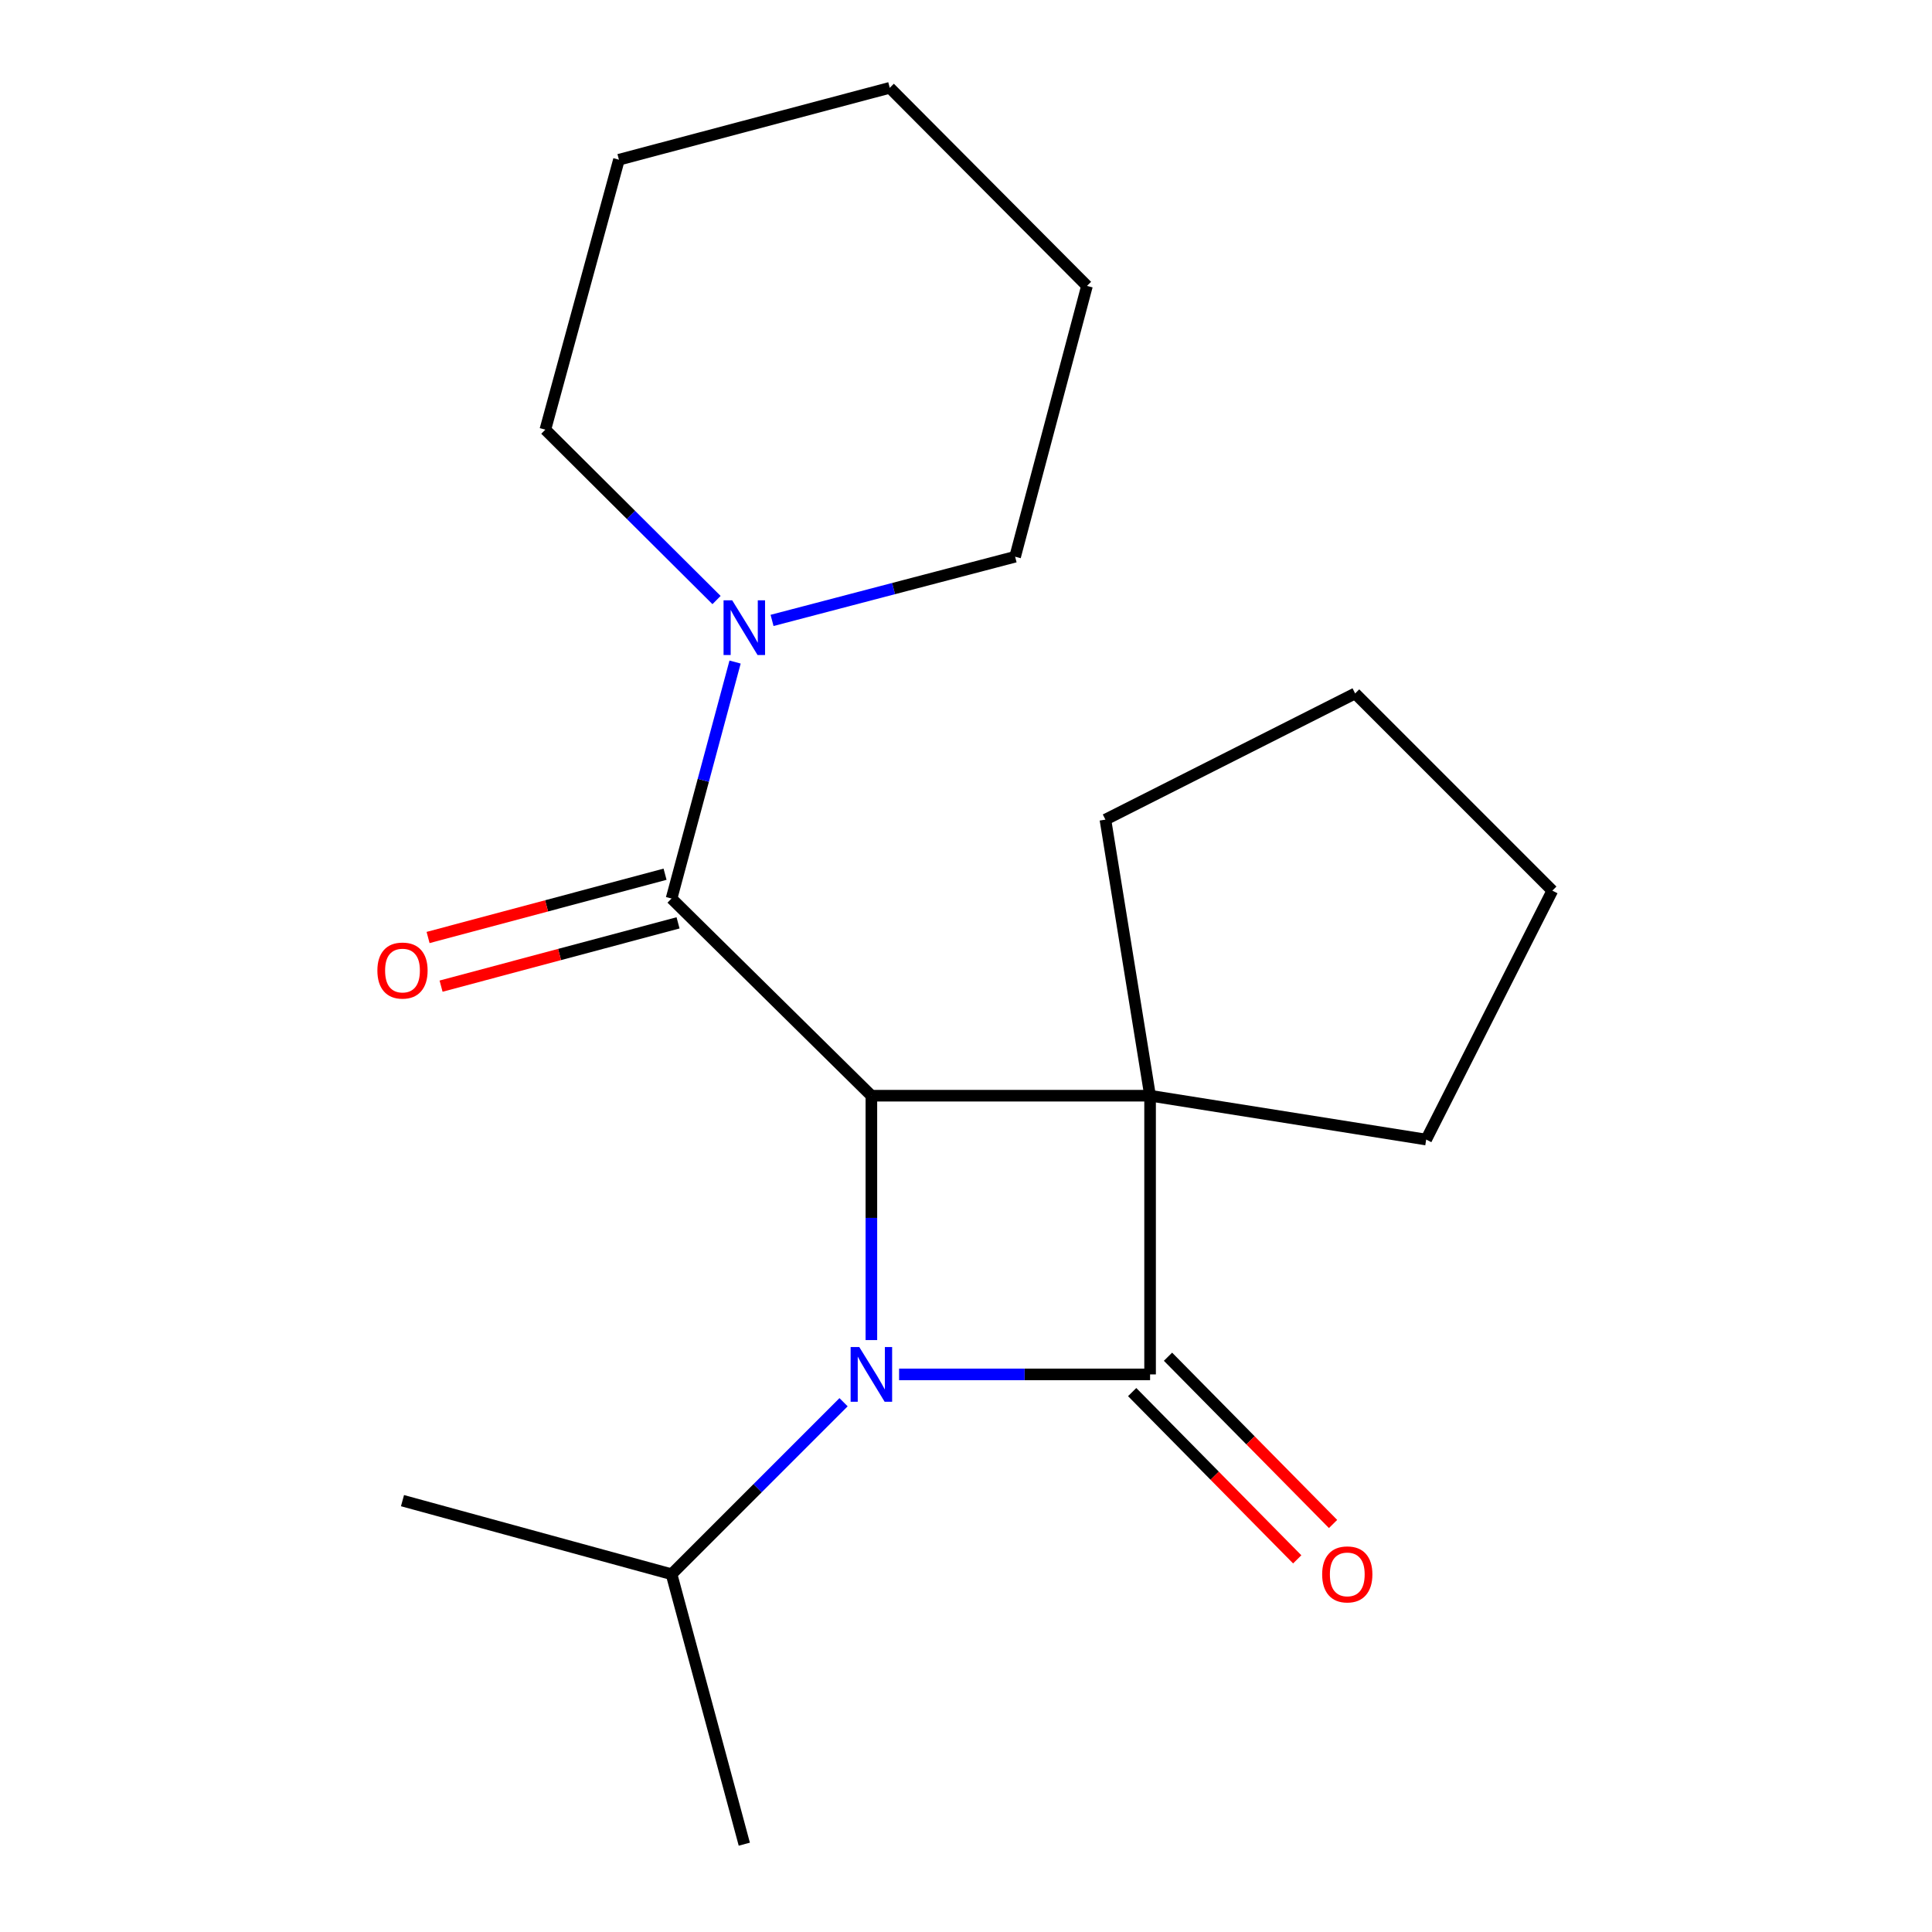 <?xml version='1.0' encoding='iso-8859-1'?>
<svg version='1.1' baseProfile='full'
              xmlns='http://www.w3.org/2000/svg'
                      xmlns:rdkit='http://www.rdkit.org/xml'
                      xmlns:xlink='http://www.w3.org/1999/xlink'
                  xml:space='preserve'
width='1000px' height='1000px' viewBox='0 0 1000 1000'>
<!-- END OF HEADER -->
<rect style='opacity:1.0;fill:#FFFFFF;stroke:none' width='1000' height='1000' x='0' y='0'> </rect>
<path class='bond-0' d='M 595.281,567.134 L 595.281,711.391' style='fill:none;fill-rule:evenodd;stroke:#000000;stroke-width:6px;stroke-linecap:butt;stroke-linejoin:miter;stroke-opacity:1' />
<path class='bond-2' d='M 595.281,567.134 L 451.024,567.134' style='fill:none;fill-rule:evenodd;stroke:#000000;stroke-width:6px;stroke-linecap:butt;stroke-linejoin:miter;stroke-opacity:1' />
<path class='bond-8' d='M 595.281,567.134 L 572.16,424.238' style='fill:none;fill-rule:evenodd;stroke:#000000;stroke-width:6px;stroke-linecap:butt;stroke-linejoin:miter;stroke-opacity:1' />
<path class='bond-9' d='M 595.281,567.134 L 738.191,589.835' style='fill:none;fill-rule:evenodd;stroke:#000000;stroke-width:6px;stroke-linecap:butt;stroke-linejoin:miter;stroke-opacity:1' />
<path class='bond-5' d='M 586.006,720.543 L 628.724,763.83' style='fill:none;fill-rule:evenodd;stroke:#000000;stroke-width:6px;stroke-linecap:butt;stroke-linejoin:miter;stroke-opacity:1' />
<path class='bond-5' d='M 628.724,763.83 L 671.442,807.118' style='fill:none;fill-rule:evenodd;stroke:#FF0000;stroke-width:6px;stroke-linecap:butt;stroke-linejoin:miter;stroke-opacity:1' />
<path class='bond-5' d='M 604.555,702.238 L 647.273,745.526' style='fill:none;fill-rule:evenodd;stroke:#000000;stroke-width:6px;stroke-linecap:butt;stroke-linejoin:miter;stroke-opacity:1' />
<path class='bond-5' d='M 647.273,745.526 L 689.991,788.813' style='fill:none;fill-rule:evenodd;stroke:#FF0000;stroke-width:6px;stroke-linecap:butt;stroke-linejoin:miter;stroke-opacity:1' />
<path class='bond-20' d='M 595.281,711.391 L 530.325,711.391' style='fill:none;fill-rule:evenodd;stroke:#000000;stroke-width:6px;stroke-linecap:butt;stroke-linejoin:miter;stroke-opacity:1' />
<path class='bond-20' d='M 530.325,711.391 L 465.37,711.391' style='fill:none;fill-rule:evenodd;stroke:#0000FF;stroke-width:6px;stroke-linecap:butt;stroke-linejoin:miter;stroke-opacity:1' />
<path class='bond-1' d='M 451.024,693.624 L 451.024,630.379' style='fill:none;fill-rule:evenodd;stroke:#0000FF;stroke-width:6px;stroke-linecap:butt;stroke-linejoin:miter;stroke-opacity:1' />
<path class='bond-1' d='M 451.024,630.379 L 451.024,567.134' style='fill:none;fill-rule:evenodd;stroke:#000000;stroke-width:6px;stroke-linecap:butt;stroke-linejoin:miter;stroke-opacity:1' />
<path class='bond-7' d='M 436.627,725.787 L 392.111,770.304' style='fill:none;fill-rule:evenodd;stroke:#0000FF;stroke-width:6px;stroke-linecap:butt;stroke-linejoin:miter;stroke-opacity:1' />
<path class='bond-7' d='M 392.111,770.304 L 347.594,814.82' style='fill:none;fill-rule:evenodd;stroke:#000000;stroke-width:6px;stroke-linecap:butt;stroke-linejoin:miter;stroke-opacity:1' />
<path class='bond-3' d='M 451.024,567.134 L 347.594,465.08' style='fill:none;fill-rule:evenodd;stroke:#000000;stroke-width:6px;stroke-linecap:butt;stroke-linejoin:miter;stroke-opacity:1' />
<path class='bond-4' d='M 347.594,465.08 L 364.033,403.88' style='fill:none;fill-rule:evenodd;stroke:#000000;stroke-width:6px;stroke-linecap:butt;stroke-linejoin:miter;stroke-opacity:1' />
<path class='bond-4' d='M 364.033,403.88 L 380.473,342.68' style='fill:none;fill-rule:evenodd;stroke:#0000FF;stroke-width:6px;stroke-linecap:butt;stroke-linejoin:miter;stroke-opacity:1' />
<path class='bond-6' d='M 344.232,452.491 L 282.903,468.87' style='fill:none;fill-rule:evenodd;stroke:#000000;stroke-width:6px;stroke-linecap:butt;stroke-linejoin:miter;stroke-opacity:1' />
<path class='bond-6' d='M 282.903,468.87 L 221.574,485.25' style='fill:none;fill-rule:evenodd;stroke:#FF0000;stroke-width:6px;stroke-linecap:butt;stroke-linejoin:miter;stroke-opacity:1' />
<path class='bond-6' d='M 350.956,477.668 L 289.627,494.048' style='fill:none;fill-rule:evenodd;stroke:#000000;stroke-width:6px;stroke-linecap:butt;stroke-linejoin:miter;stroke-opacity:1' />
<path class='bond-6' d='M 289.627,494.048 L 228.298,510.427' style='fill:none;fill-rule:evenodd;stroke:#FF0000;stroke-width:6px;stroke-linecap:butt;stroke-linejoin:miter;stroke-opacity:1' />
<path class='bond-10' d='M 370.879,310.585 L 326.574,266.486' style='fill:none;fill-rule:evenodd;stroke:#0000FF;stroke-width:6px;stroke-linecap:butt;stroke-linejoin:miter;stroke-opacity:1' />
<path class='bond-10' d='M 326.574,266.486 L 282.27,222.388' style='fill:none;fill-rule:evenodd;stroke:#000000;stroke-width:6px;stroke-linecap:butt;stroke-linejoin:miter;stroke-opacity:1' />
<path class='bond-11' d='M 399.614,321.127 L 462.519,304.644' style='fill:none;fill-rule:evenodd;stroke:#0000FF;stroke-width:6px;stroke-linecap:butt;stroke-linejoin:miter;stroke-opacity:1' />
<path class='bond-11' d='M 462.519,304.644 L 525.425,288.161' style='fill:none;fill-rule:evenodd;stroke:#000000;stroke-width:6px;stroke-linecap:butt;stroke-linejoin:miter;stroke-opacity:1' />
<path class='bond-12' d='M 347.594,814.82 L 208.332,776.729' style='fill:none;fill-rule:evenodd;stroke:#000000;stroke-width:6px;stroke-linecap:butt;stroke-linejoin:miter;stroke-opacity:1' />
<path class='bond-13' d='M 347.594,814.82 L 385.251,954.545' style='fill:none;fill-rule:evenodd;stroke:#000000;stroke-width:6px;stroke-linecap:butt;stroke-linejoin:miter;stroke-opacity:1' />
<path class='bond-15' d='M 572.16,424.238 L 701.417,358.928' style='fill:none;fill-rule:evenodd;stroke:#000000;stroke-width:6px;stroke-linecap:butt;stroke-linejoin:miter;stroke-opacity:1' />
<path class='bond-14' d='M 738.191,589.835 L 803.486,460.997' style='fill:none;fill-rule:evenodd;stroke:#000000;stroke-width:6px;stroke-linecap:butt;stroke-linejoin:miter;stroke-opacity:1' />
<path class='bond-17' d='M 282.27,222.388 L 320.361,82.662' style='fill:none;fill-rule:evenodd;stroke:#000000;stroke-width:6px;stroke-linecap:butt;stroke-linejoin:miter;stroke-opacity:1' />
<path class='bond-16' d='M 525.425,288.161 L 562.619,147.986' style='fill:none;fill-rule:evenodd;stroke:#000000;stroke-width:6px;stroke-linecap:butt;stroke-linejoin:miter;stroke-opacity:1' />
<path class='bond-19' d='M 803.486,460.997 L 701.417,358.928' style='fill:none;fill-rule:evenodd;stroke:#000000;stroke-width:6px;stroke-linecap:butt;stroke-linejoin:miter;stroke-opacity:1' />
<path class='bond-18' d='M 562.619,147.986 L 460.536,45.455' style='fill:none;fill-rule:evenodd;stroke:#000000;stroke-width:6px;stroke-linecap:butt;stroke-linejoin:miter;stroke-opacity:1' />
<path class='bond-21' d='M 320.361,82.662 L 460.536,45.455' style='fill:none;fill-rule:evenodd;stroke:#000000;stroke-width:6px;stroke-linecap:butt;stroke-linejoin:miter;stroke-opacity:1' />
<path  class='atom-2' d='M 444.764 697.231
L 454.044 712.231
Q 454.964 713.711, 456.444 716.391
Q 457.924 719.071, 458.004 719.231
L 458.004 697.231
L 461.764 697.231
L 461.764 725.551
L 457.884 725.551
L 447.924 709.151
Q 446.764 707.231, 445.524 705.031
Q 444.324 702.831, 443.964 702.151
L 443.964 725.551
L 440.284 725.551
L 440.284 697.231
L 444.764 697.231
' fill='#0000FF'/>
<path  class='atom-5' d='M 378.991 310.731
L 388.271 325.731
Q 389.191 327.211, 390.671 329.891
Q 392.151 332.571, 392.231 332.731
L 392.231 310.731
L 395.991 310.731
L 395.991 339.051
L 392.111 339.051
L 382.151 322.651
Q 380.991 320.731, 379.751 318.531
Q 378.551 316.331, 378.191 315.651
L 378.191 339.051
L 374.511 339.051
L 374.511 310.731
L 378.991 310.731
' fill='#0000FF'/>
<path  class='atom-6' d='M 684.349 814.9
Q 684.349 808.1, 687.709 804.3
Q 691.069 800.5, 697.349 800.5
Q 703.629 800.5, 706.989 804.3
Q 710.349 808.1, 710.349 814.9
Q 710.349 821.78, 706.949 825.7
Q 703.549 829.58, 697.349 829.58
Q 691.109 829.58, 687.709 825.7
Q 684.349 821.82, 684.349 814.9
M 697.349 826.38
Q 701.669 826.38, 703.989 823.5
Q 706.349 820.58, 706.349 814.9
Q 706.349 809.34, 703.989 806.54
Q 701.669 803.7, 697.349 803.7
Q 693.029 803.7, 690.669 806.5
Q 688.349 809.3, 688.349 814.9
Q 688.349 820.62, 690.669 823.5
Q 693.029 826.38, 697.349 826.38
' fill='#FF0000'/>
<path  class='atom-7' d='M 195.332 502.353
Q 195.332 495.553, 198.692 491.753
Q 202.052 487.953, 208.332 487.953
Q 214.612 487.953, 217.972 491.753
Q 221.332 495.553, 221.332 502.353
Q 221.332 509.233, 217.932 513.153
Q 214.532 517.033, 208.332 517.033
Q 202.092 517.033, 198.692 513.153
Q 195.332 509.273, 195.332 502.353
M 208.332 513.833
Q 212.652 513.833, 214.972 510.953
Q 217.332 508.033, 217.332 502.353
Q 217.332 496.793, 214.972 493.993
Q 212.652 491.153, 208.332 491.153
Q 204.012 491.153, 201.652 493.953
Q 199.332 496.753, 199.332 502.353
Q 199.332 508.073, 201.652 510.953
Q 204.012 513.833, 208.332 513.833
' fill='#FF0000'/>
</svg>
